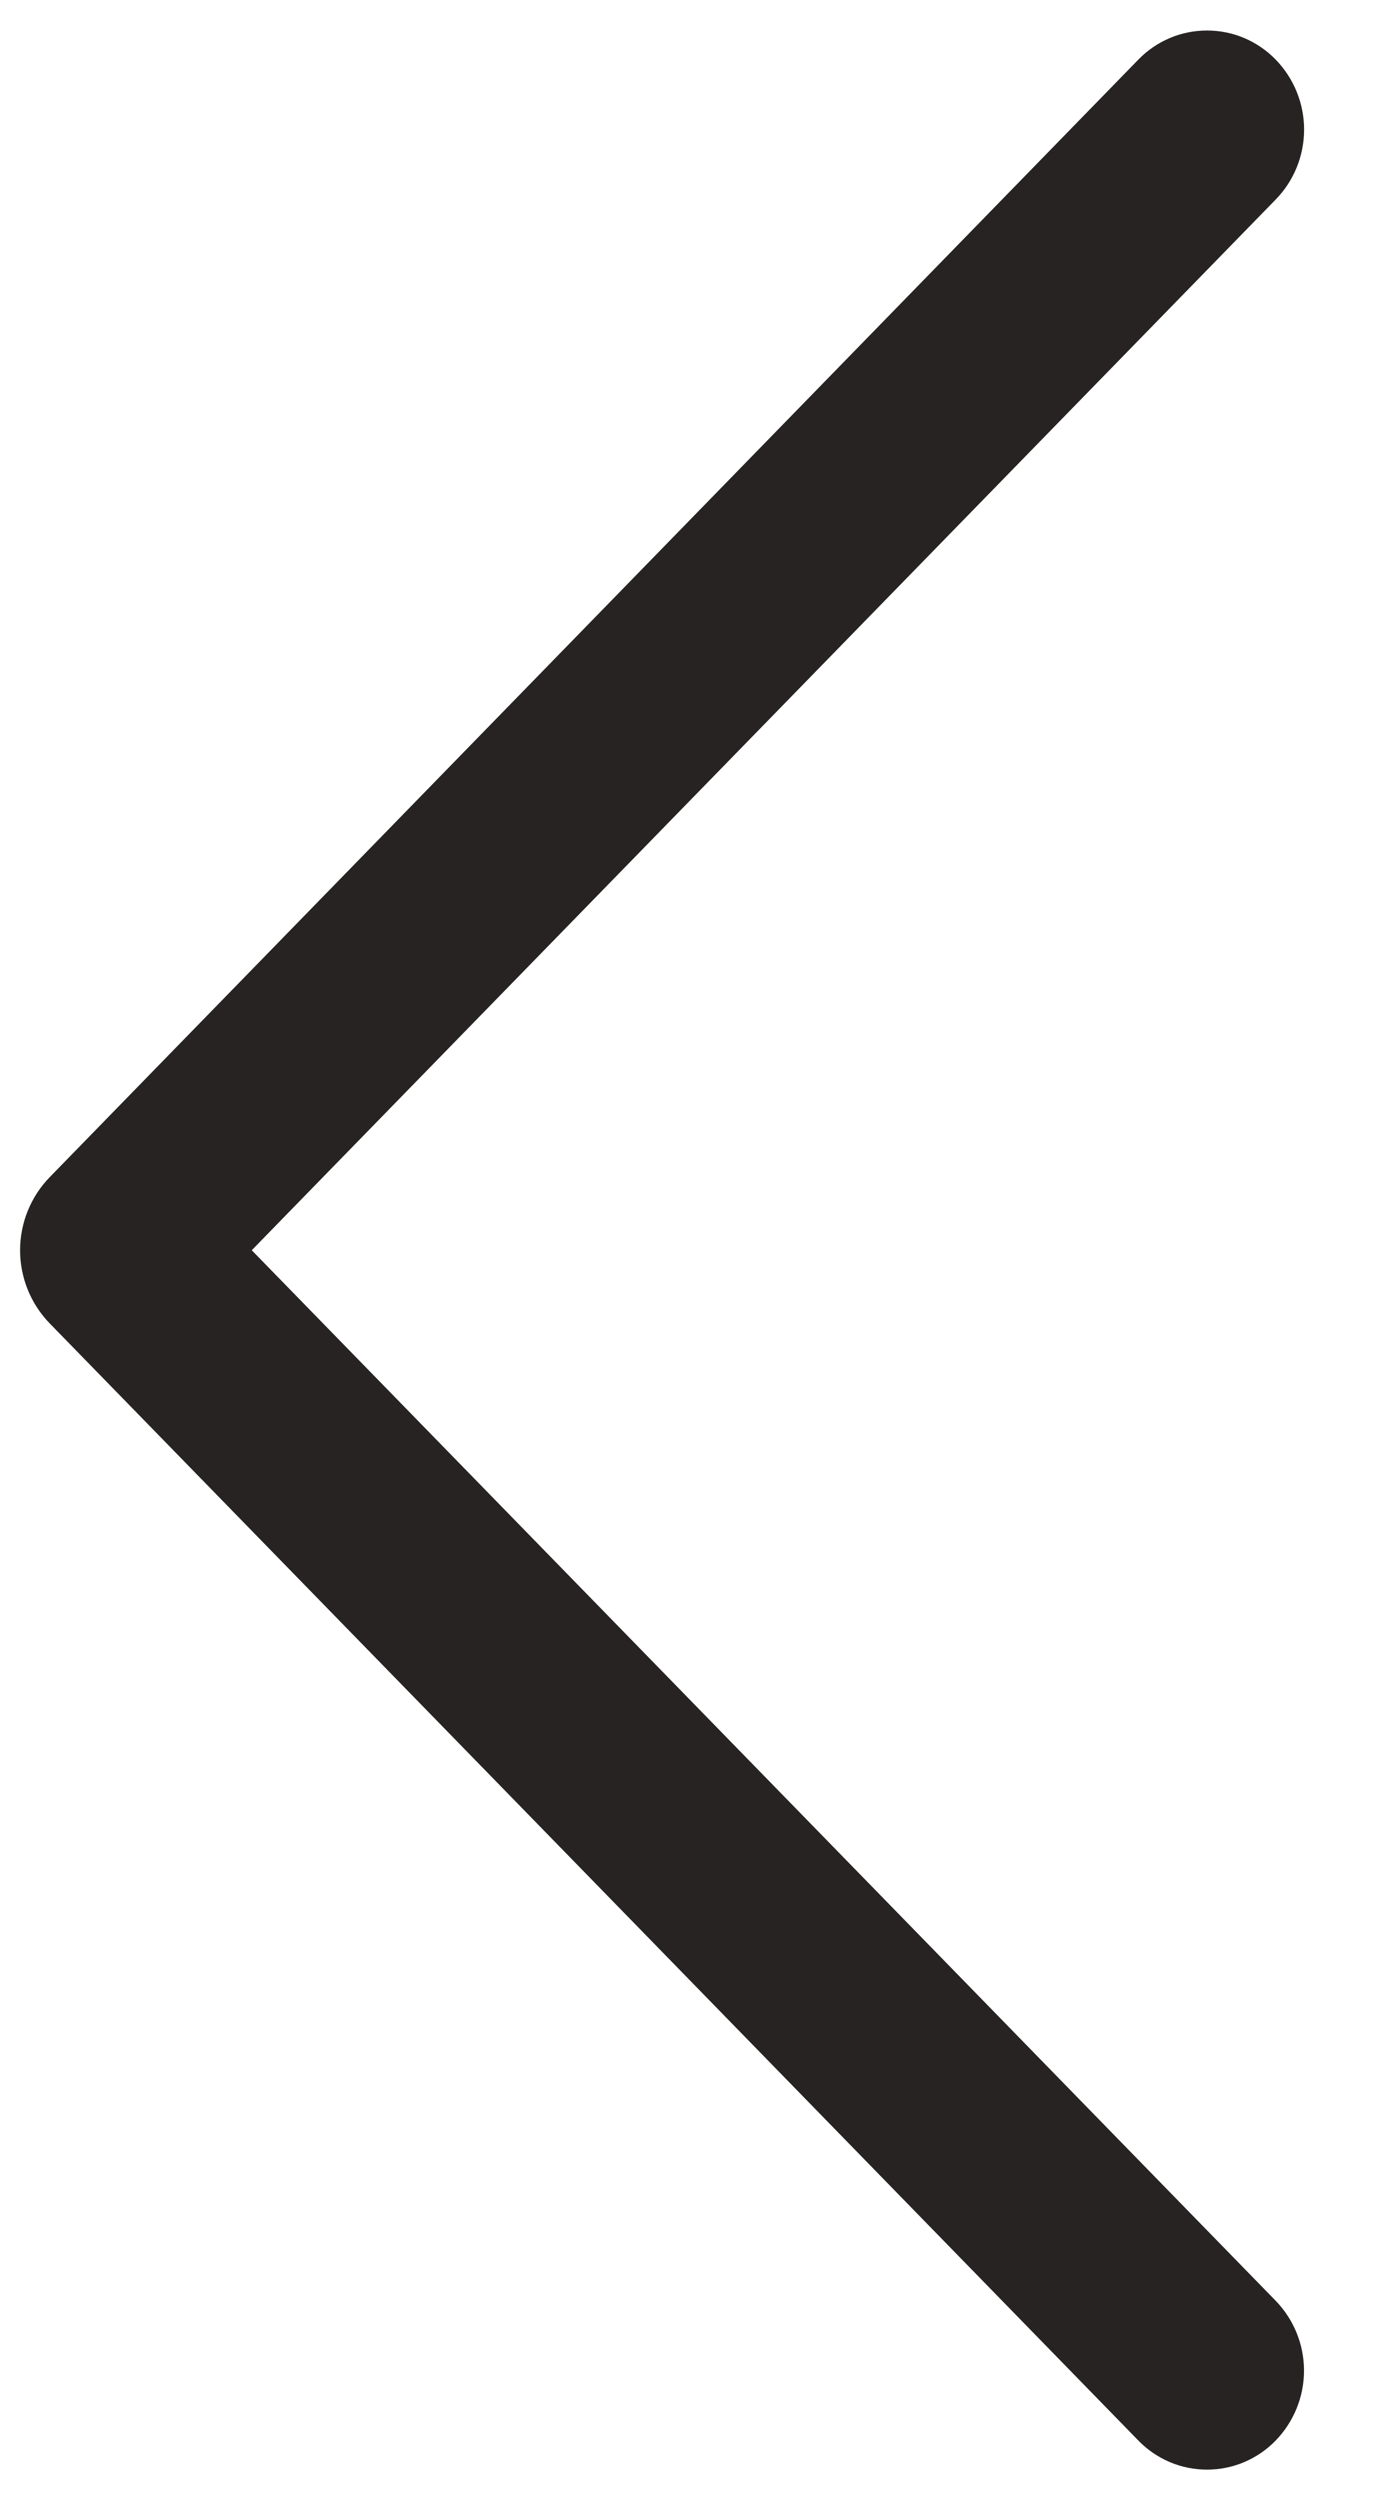 <?xml version="1.0" encoding="UTF-8"?> <svg xmlns="http://www.w3.org/2000/svg" width="16" height="29" viewBox="0 0 16 29" fill="none"> <path d="M13.21 28.311L0.579 15.353C0.357 15.126 0.233 14.82 0.233 14.502C0.233 14.185 0.357 13.879 0.579 13.652L13.21 0.689C13.313 0.583 13.437 0.499 13.573 0.441C13.71 0.383 13.856 0.354 14.005 0.354C14.153 0.354 14.299 0.383 14.436 0.441C14.572 0.499 14.696 0.583 14.799 0.689C15.012 0.907 15.131 1.199 15.131 1.503C15.131 1.808 15.012 2.1 14.799 2.317L2.921 14.502L14.799 26.685C15.011 26.903 15.13 27.194 15.13 27.498C15.13 27.802 15.011 28.093 14.799 28.311C14.696 28.417 14.572 28.501 14.436 28.559C14.299 28.617 14.153 28.646 14.005 28.646C13.856 28.646 13.71 28.617 13.573 28.559C13.437 28.501 13.313 28.417 13.21 28.311V28.311Z" fill="#272323"></path> </svg> 